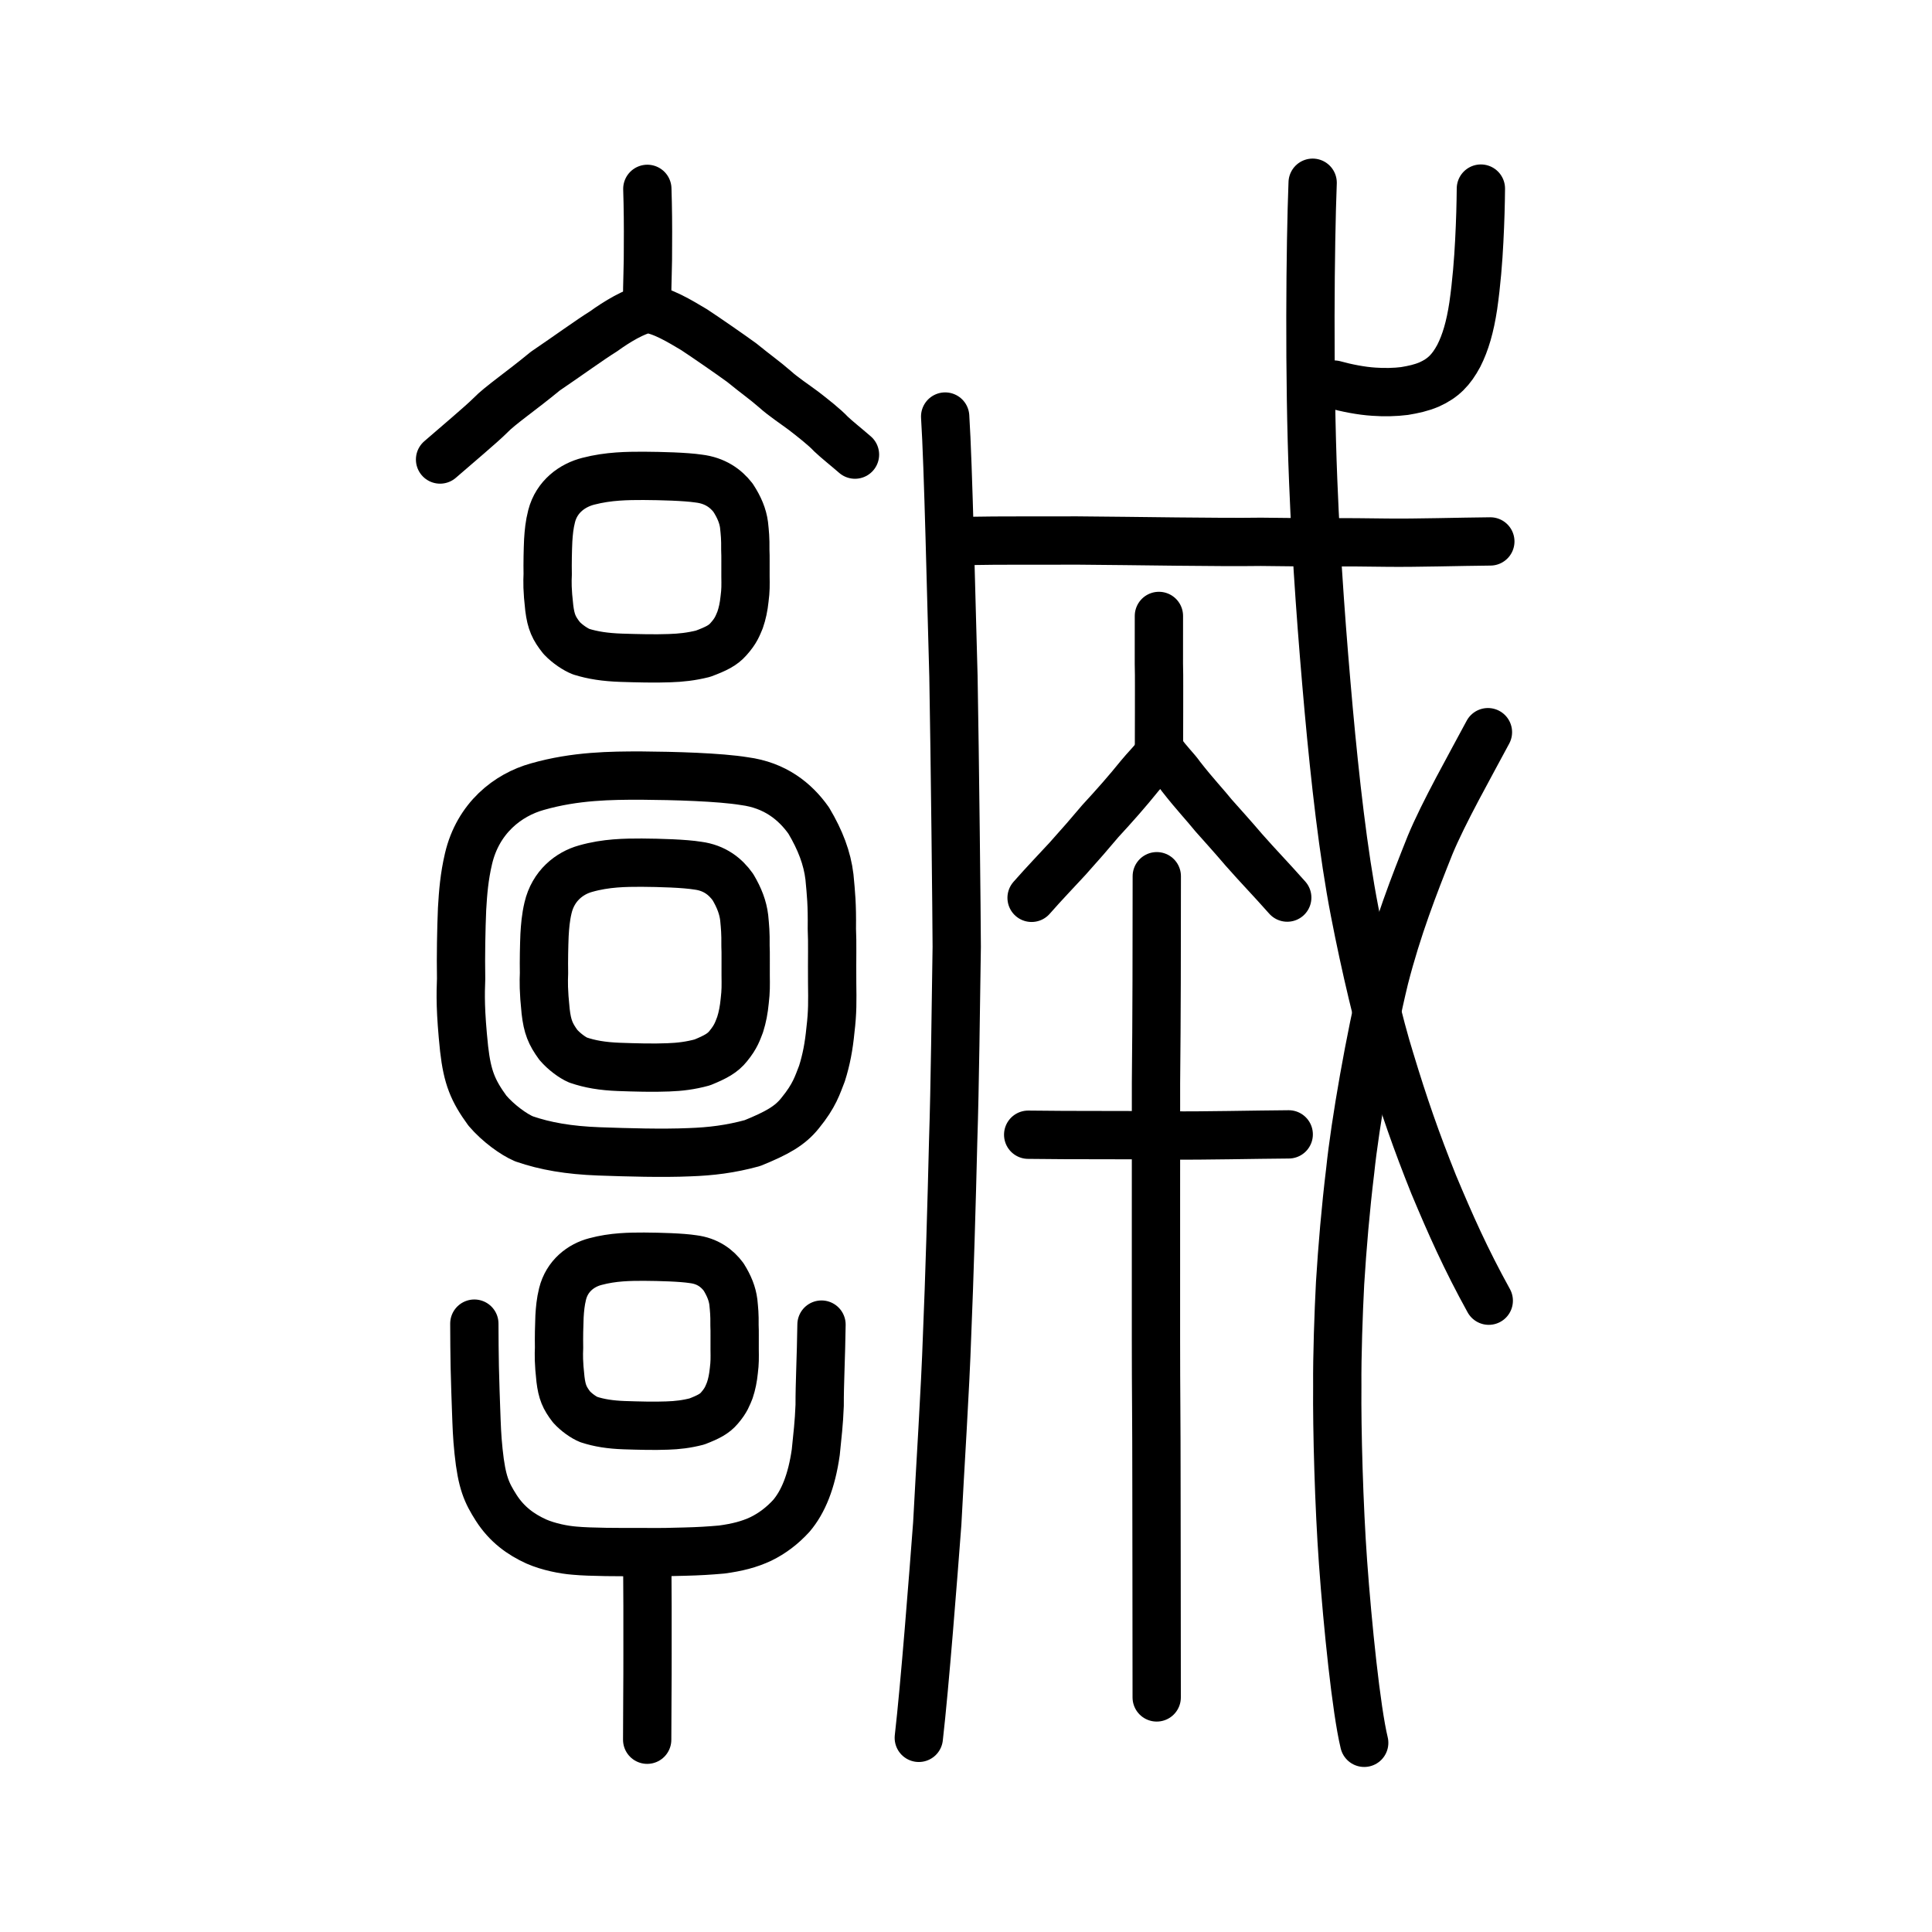 <?xml version="1.0" encoding="UTF-8" standalone="no"?>
<!-- Created with Inkscape (http://www.inkscape.org/) -->

<svg
   xmlns:dc="http://purl.org/dc/elements/1.1/"
   xmlns:cc="http://creativecommons.org/ns#"
   xmlns:rdf="http://www.w3.org/1999/02/22-rdf-syntax-ns#"
   xmlns:svg="http://www.w3.org/2000/svg"
   xmlns="http://www.w3.org/2000/svg"
   xmlns:sodipodi="http://sodipodi.sourceforge.net/DTD/sodipodi-0.dtd"
   xmlns:inkscape="http://www.inkscape.org/namespaces/inkscape"
   width="200px"
   height="200px"
   viewBox="0 0 200 200"
   version="1.1"
   id="SVGRoot"
   inkscape:version="0.92.3 (2405546, 2018-03-11)"
   sodipodi:docname="29ae8ss.svg">
  <sodipodi:namedview
     id="base"
     pagecolor="#ffffff"
     bordercolor="#666666"
     borderopacity="1.0"
     inkscape:pageopacity="0.0"
     inkscape:pageshadow="2"
     inkscape:zoom="2.3212358"
     inkscape:cx="161.48127"
     inkscape:cy="50.358554"
     inkscape:document-units="px"
     inkscape:current-layer="layer1"
     showgrid="true"
     inkscape:window-width="1224"
     inkscape:window-height="899"
     inkscape:window-x="204"
     inkscape:window-y="154"
     inkscape:window-maximized="0"
     showguides="false"
     inkscape:snap-global="false">
    <inkscape:grid
       type="xygrid"
       id="grid6085" />
  </sodipodi:namedview>
  <defs
     id="defs5523" />
  <g
     id="layer1"
     inkscape:groupmode="layer"
     inkscape:label="レイヤー 1">
    <path
       style="opacity:1;vector-effect:none;fill:none;fill-opacity:1;stroke:#000000;stroke-width:5;stroke-linecap:round;stroke-linejoin:round;stroke-miterlimit:4;stroke-dasharray:none;stroke-dashoffset:0;stroke-opacity:1"
       d="m 67.012,19.551 c 0.061,1.907 0.082,3.839 0.064,5.98 0.02,1.643 -0.09,3.963 -0.086,5.565"
       id="path6087-3"
       inkscape:connector-curvature="0"
       sodipodi:nodetypes="ccc" />
    <path
       style="fill:none;stroke:#000000;stroke-width:5;stroke-linecap:round;stroke-linejoin:round;stroke-miterlimit:4;stroke-dasharray:none;stroke-opacity:1"
       d="m 45.555,47.569 c 1.721,-1.501 4.264,-3.627 5.223,-4.585 0.961,-1.004 3.188,-2.511 5.671,-4.563 2.393,-1.622 4.593,-3.229 6.038,-4.126 1.319,-0.959 3.236,-2.13 4.518,-2.319 1.499,0.125 3.377,1.278 4.853,2.156 1.326,0.876 3.599,2.446 4.913,3.4 1.638,1.332 2.323,1.779 3.46,2.765 0.821,0.746 2.101,1.591 2.954,2.231 0.935,0.722 2.191,1.707 2.83,2.395 0.615,0.587 1.507,1.284 2.492,2.139"
       id="path4568-3-6-3"
       inkscape:connector-curvature="0"
       sodipodi:nodetypes="ccccccccccc" />
    <path
       style="opacity:1;vector-effect:none;fill:none;fill-opacity:1;stroke:#000000;stroke-width:5;stroke-linecap:butt;stroke-linejoin:round;stroke-miterlimit:4;stroke-dasharray:none;stroke-dashoffset:0;stroke-opacity:1"
       d="m 60.168,67.462 c -0.568,-0.218 -1.427,-0.782 -2.021,-1.413 -0.795,-0.992 -1.105,-1.661 -1.285,-3.097 -0.219,-1.905 -0.198,-2.727 -0.165,-3.51 -0.022,-1.161 0.007,-2.477 0.053,-3.499 0.052,-0.822 0.122,-1.611 0.355,-2.514 0.527,-2.045 2.178,-3.204 3.805,-3.613 2.098,-0.545 4.071,-0.555 5.704,-0.555 1.845,0.012 4.337,0.075 5.714,0.28 1.684,0.201 2.795,1.006 3.55,1.976 0.64,0.977 1.022,1.887 1.143,2.821 0.089,0.86 0.149,1.36 0.133,2.607 0.037,0.71 0.006,1.445 0.017,2.701 0.013,0.923 0.025,1.463 -0.095,2.358 -0.088,0.828 -0.229,1.5 -0.468,2.187 -0.247,0.569 -0.405,1.096 -1.207,1.985 -0.558,0.634 -1.265,0.996 -2.631,1.5 -1.22,0.303 -2.288,0.42 -3.464,0.457 -1.504,0.06 -3.416,0.009 -5.005,-0.042 -1.665,-0.057 -2.955,-0.259 -4.133,-0.628 z"
       id="path6089"
       inkscape:connector-curvature="0"
       sodipodi:nodetypes="ccccccccccccccccccccc" />
    <path
       style="opacity:1;vector-effect:none;fill:none;fill-opacity:1;stroke:#000000;stroke-width:5;stroke-linecap:butt;stroke-linejoin:round;stroke-miterlimit:4;stroke-dasharray:none;stroke-dashoffset:0;stroke-opacity:1"
       d="m 54.246,117.892 c -1.066,-0.45 -2.676,-1.615 -3.792,-2.92 -1.491,-2.05 -2.073,-3.431 -2.41,-6.398 -0.411,-3.936 -0.372,-5.634 -0.31,-7.252 -0.042,-2.399 0.012,-5.118 0.099,-7.229 0.098,-1.698 0.228,-3.328 0.666,-5.195 0.988,-4.225 4.086,-6.62 7.138,-7.465 3.936,-1.125 7.637,-1.146 10.701,-1.146 3.461,0.025 8.137,0.156 10.72,0.578 3.159,0.415 5.244,2.079 6.661,4.082 1.202,2.019 1.917,3.898 2.145,5.828 0.167,1.776 0.28,2.809 0.249,5.386 0.07,1.467 0.011,2.986 0.032,5.58 0.024,1.907 0.047,3.023 -0.177,4.872 -0.164,1.71 -0.43,3.099 -0.879,4.519 -0.464,1.175 -0.76,2.264 -2.264,4.102 -1.047,1.31 -2.373,2.057 -4.935,3.099 -2.289,0.626 -4.293,0.867 -6.5,0.944 -2.822,0.124 -6.408,0.019 -9.39,-0.087 -3.123,-0.117 -5.544,-0.535 -7.754,-1.297 z"
       id="path6089-7"
       inkscape:connector-curvature="0"
       sodipodi:nodetypes="ccccccccccccccccccccc" />
    <path
       style="opacity:1;vector-effect:none;fill:none;fill-opacity:1;stroke:#000000;stroke-width:5;stroke-linecap:butt;stroke-linejoin:round;stroke-miterlimit:4;stroke-dasharray:none;stroke-dashoffset:0;stroke-opacity:1"
       d="m 59.854,109.742 c -0.58,-0.245 -1.455,-0.878 -2.061,-1.587 -0.81,-1.114 -1.127,-1.865 -1.31,-3.478 -0.223,-2.139 -0.202,-3.062 -0.168,-3.942 -0.023,-1.304 0.007,-2.782 0.054,-3.929 0.053,-0.923 0.124,-1.809 0.362,-2.823 0.537,-2.297 2.221,-3.598 3.88,-4.058 2.139,-0.612 4.151,-0.623 5.816,-0.623 1.881,0.013 4.423,0.085 5.826,0.314 1.717,0.225 2.85,1.13 3.62,2.219 0.653,1.097 1.042,2.119 1.166,3.167 0.091,0.965 0.152,1.527 0.135,2.927 0.038,0.797 0.005,1.623 0.017,3.033 0.013,1.036 0.025,1.643 -0.096,2.648 -0.089,0.93 -0.234,1.684 -0.478,2.456 -0.252,0.639 -0.413,1.231 -1.23,2.229 -0.569,0.712 -1.29,1.118 -2.682,1.684 -1.244,0.34 -2.333,0.471 -3.533,0.513 -1.534,0.068 -3.483,0.011 -5.103,-0.047 -1.697,-0.064 -3.013,-0.291 -4.214,-0.705 z"
       id="path6089-6"
       inkscape:connector-curvature="0"
       sodipodi:nodetypes="ccccccccccccccccccccc" />
    <path
       style="opacity:1;vector-effect:none;fill:none;fill-opacity:1;stroke:#000000;stroke-width:5;stroke-linecap:butt;stroke-linejoin:round;stroke-miterlimit:4;stroke-dasharray:none;stroke-dashoffset:0;stroke-opacity:1"
       d="m 60.955,146.952 c -0.505,-0.202 -1.267,-0.724 -1.795,-1.309 -0.706,-0.919 -0.981,-1.538 -1.141,-2.869 -0.195,-1.765 -0.176,-2.526 -0.146,-3.252 -0.02,-1.075 0.006,-2.295 0.047,-3.241 0.046,-0.761 0.108,-1.492 0.315,-2.329 0.468,-1.895 1.934,-2.968 3.378,-3.347 1.863,-0.505 3.614,-0.514 5.064,-0.514 1.638,0.011 3.851,0.07 5.073,0.259 1.495,0.186 2.482,0.932 3.152,1.83 0.569,0.905 0.907,1.748 1.015,2.613 0.079,0.796 0.133,1.259 0.118,2.415 0.033,0.658 0.005,1.339 0.015,2.502 0.012,0.855 0.022,1.355 -0.084,2.184 -0.078,0.767 -0.204,1.389 -0.416,2.026 -0.219,0.527 -0.36,1.015 -1.071,1.839 -0.495,0.587 -1.123,0.922 -2.335,1.39 -1.083,0.281 -2.031,0.389 -3.076,0.423 -1.336,0.055 -3.032,0.008 -4.443,-0.039 -1.478,-0.052 -2.623,-0.24 -3.669,-0.582 z"
       id="path6089-0"
       inkscape:connector-curvature="0"
       sodipodi:nodetypes="ccccccccccccccccccccc" />
    <path
       style="fill:none;stroke:#000000;stroke-width:5;stroke-linecap:round;stroke-linejoin:round;stroke-miterlimit:4;stroke-dasharray:none;stroke-opacity:1"
       d="m 85.042,137.122 c -0.045,3.364 -0.199,6.117 -0.191,8.356 -0.076,1.937 -0.222,3.031 -0.403,4.86 -0.431,3.032 -1.304,5.143 -2.529,6.584 -0.931,1.017 -1.974,1.811 -3.152,2.386 -1.216,0.571 -2.465,0.885 -4.056,1.099 -1.315,0.116 -2.363,0.179 -3.82,0.216 -1.19,0.043 -2.664,0.067 -4.173,0.049 -2.65,0.007 -5.584,0.006 -7.242,-0.149 -1.097,-0.083 -2.687,-0.392 -3.958,-0.947 -1.598,-0.727 -3.044,-1.758 -4.153,-3.491 -0.982,-1.548 -1.489,-2.597 -1.825,-5.84 -0.169,-1.649 -0.189,-2.536 -0.254,-4.291 -0.039,-1.313 -0.093,-2.342 -0.138,-4.446 -0.027,-1.463 -0.04,-2.815 -0.044,-4.486"
       id="path4566"
       inkscape:connector-curvature="0"
       sodipodi:nodetypes="ccccccccccccccc" />
    <path
       style="opacity:1;vector-effect:none;fill:none;fill-opacity:1;stroke:#000000;stroke-width:5;stroke-linecap:round;stroke-linejoin:round;stroke-miterlimit:4;stroke-dasharray:none;stroke-dashoffset:0;stroke-opacity:1"
       d="m 67.005,161.57 c 0.025,3.06 0.033,6.161 0.026,9.596 0.008,2.636 -0.037,6.359 -0.035,8.93"
       id="path6087-3-7"
       inkscape:connector-curvature="0"
       sodipodi:nodetypes="ccc" />
    <path
       style="opacity:1;vector-effect:none;fill:none;fill-opacity:1;stroke:#000000;stroke-width:5;stroke-linecap:round;stroke-linejoin:round;stroke-miterlimit:4;stroke-dasharray:none;stroke-dashoffset:0;stroke-opacity:1"
       d="m 135.885,18.917 c -0.25,6.426 -0.381,20.095 0.055,30.839 0.343,8.561 0.942,16.326 1.608,23.751 0.649,7.11 1.498,14.782 2.688,20.882 1.083,5.614 2.553,11.786 3.662,15.316 1.44,4.758 2.691,8.353 4.512,12.904 1.751,4.178 3.306,7.691 5.706,12.038"
       id="path6144"
       inkscape:connector-curvature="0"
       sodipodi:nodetypes="ccccccc" />
    <path
       style="opacity:1;vector-effect:none;fill:none;fill-opacity:1;stroke:#000000;stroke-width:5;stroke-linecap:round;stroke-linejoin:round;stroke-miterlimit:4;stroke-dasharray:none;stroke-dashoffset:0;stroke-opacity:1"
       d="m 154.031,75.795 c -1.885,3.537 -4.585,8.299 -5.988,11.686 -1.679,4.206 -3.379,8.569 -4.717,13.785 -1.487,6.121 -3.052,15.064 -3.551,19.906 -0.483,3.976 -0.814,7.898 -1.05,11.669 -0.158,3.032 -0.318,7.513 -0.29,10.637 -0.043,4.526 0.172,12.388 0.597,18.281 0.472,6.508 1.364,15.234 2.19,18.657"
       id="path6166"
       inkscape:connector-curvature="0"
       sodipodi:nodetypes="cccccccc" />
    <path
       style="fill:none;stroke:#000000;stroke-width:5;stroke-linecap:round;stroke-linejoin:round;stroke-miterlimit:4;stroke-dasharray:none;stroke-opacity:1"
       d="m 99.772,56.005 c 4.024,-0.082 8.509,-0.029 11.641,-0.053 6.5,0.046 14.664,0.204 19.12,0.137 4.097,0.077 8.991,0.012 13,0.087 3.073,0.04 7.552,-0.1 10.746,-0.127"
       id="path4568-1"
       inkscape:connector-curvature="0"
       sodipodi:nodetypes="ccccc" />
    <path
       style="opacity:1;vector-effect:none;fill:none;fill-opacity:1;stroke:#000000;stroke-width:5;stroke-linecap:round;stroke-linejoin:round;stroke-miterlimit:4;stroke-dasharray:none;stroke-dashoffset:0;stroke-opacity:1"
       d="m 138.107,39.811 c 1.252,0.349 2.821,0.66 4.129,0.738 1.022,0.077 2.236,0.05 3.152,-0.071 0.935,-0.155 1.719,-0.323 2.563,-0.678 1.459,-0.655 2.285,-1.518 3.066,-2.973 0.692,-1.365 1.166,-2.983 1.495,-5.166 0.34,-2.364 0.524,-4.77 0.62,-6.689 0.108,-2.068 0.155,-3.882 0.169,-5.449"
       id="path6146-0"
       inkscape:connector-curvature="0"
       sodipodi:nodetypes="cccccccc" />
    <path
       style="opacity:1;vector-effect:none;fill:none;fill-opacity:1;stroke:#000000;stroke-width:5;stroke-linecap:round;stroke-linejoin:round;stroke-miterlimit:4;stroke-dasharray:none;stroke-dashoffset:0;stroke-opacity:1"
       d="m 97.843,43.12 c 0.323,4.908 0.636,19.336 0.858,26.915 0.147,8.027 0.336,25.4 0.339,27.982 -0.098,6.133 -0.181,14.449 -0.37,20.121 -0.144,6.065 -0.393,14.594 -0.624,19.972 -0.197,5.885 -0.735,13.97 -1.023,19.62 -0.411,5.443 -1.28,16.692 -1.909,22.172"
       id="path6144-8"
       inkscape:connector-curvature="0"
       sodipodi:nodetypes="ccccccc" />
    <path
       style="opacity:1;vector-effect:none;fill:none;fill-opacity:1;stroke:#000000;stroke-width:5;stroke-linecap:round;stroke-linejoin:miter;stroke-miterlimit:4;stroke-dasharray:none;stroke-dashoffset:0;stroke-opacity:1"
       d="m 119.75,90.706 c -0.005,7.319 -0.008,14.573 -0.082,21.359 -0.002,4.142 -0.003,9.78 -0.003,13.05 -6.1e-4,3.27 -8.4e-4,9.96 -6.1e-4,13.451 -3.2e-4,6.058 0.053,7.5 0.053,15.592 0,6.48 0.023,10.251 0.023,21.559"
       id="path6087"
       inkscape:connector-curvature="0"
       sodipodi:nodetypes="cccccc" />
    <path
       style="opacity:1;vector-effect:none;fill:none;fill-opacity:1;stroke:#000000;stroke-width:5;stroke-linecap:round;stroke-linejoin:round;stroke-miterlimit:4;stroke-dasharray:none;stroke-dashoffset:0;stroke-opacity:1"
       d="m 106.79,92.943 c 1.364,-1.552 2.528,-2.75 3.722,-4.047 1.308,-1.456 2.377,-2.685 3.395,-3.898 1.442,-1.561 2.789,-3.083 4.094,-4.705 0.456,-0.572 1.513,-1.632 2.154,-2.521 0.76,1.116 1.505,1.763 2.112,2.627 1.418,1.816 2.459,2.896 3.364,4.019 0.96,1.083 1.918,2.134 3.123,3.547 1.611,1.829 2.64,2.855 4.501,4.953"
       id="path6755"
       inkscape:connector-curvature="0"
       sodipodi:nodetypes="ccccccccc" />
    <path
       style="opacity:1;vector-effect:none;fill:none;fill-opacity:1;stroke:#000000;stroke-width:5;stroke-linecap:round;stroke-linejoin:miter;stroke-miterlimit:4;stroke-dasharray:none;stroke-dashoffset:0;stroke-opacity:1"
       d="m 119.97,63.762 c 1.1e-4,2.45 -7.4e-4,3.761 -0.003,4.951 0.042,1.549 0.006,2.997 0.018,4.998 -0.003,1.216 -0.005,2.572 -0.008,3.73"
       id="path6087-2"
       inkscape:connector-curvature="0"
       sodipodi:nodetypes="cccc" />
    <path
       style="fill:none;stroke:#000000;stroke-width:5;stroke-linecap:round;stroke-linejoin:round;stroke-miterlimit:4;stroke-dasharray:none;stroke-opacity:1"
       d="m 106.437,117.466 c 4.654,0.068 10.213,0.011 14.766,0.077 3.49,0.035 8.577,-0.089 12.205,-0.113"
       id="path4568-1-4"
       inkscape:connector-curvature="0"
       sodipodi:nodetypes="ccc" />
  </g>
</svg>
